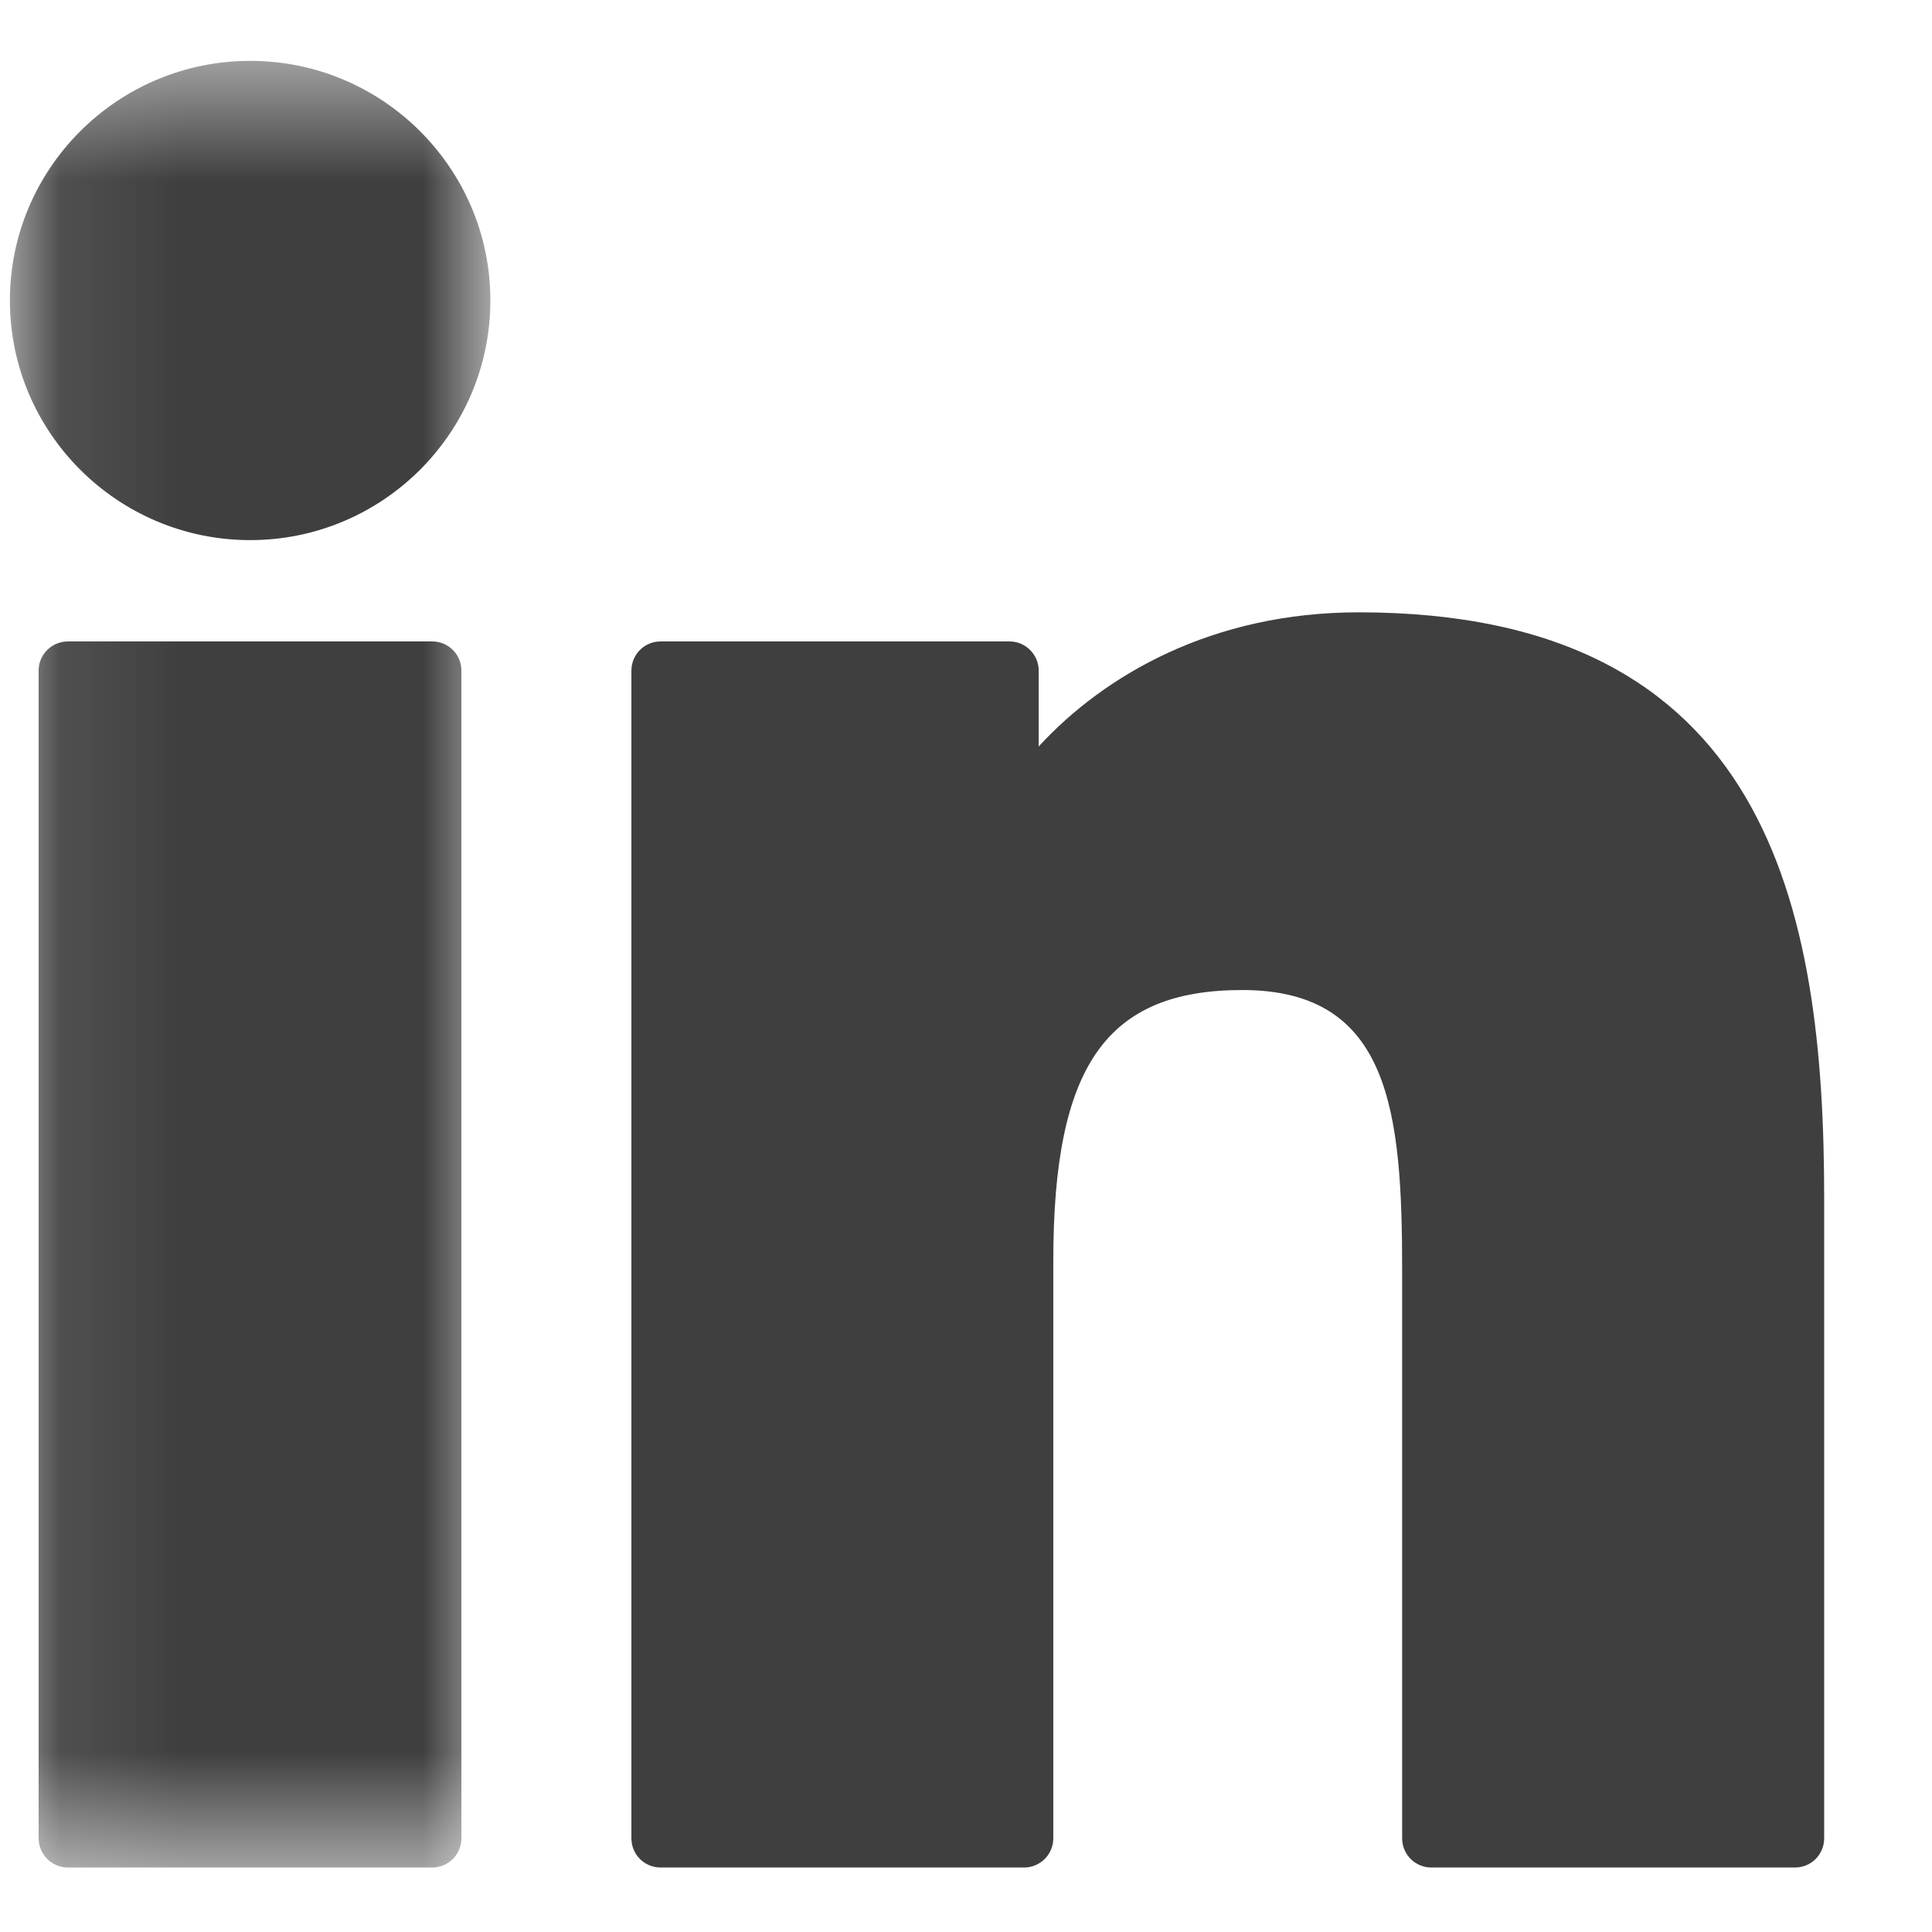 <svg width="16" height="16" viewBox="0 0 16 16" fill="none" xmlns="http://www.w3.org/2000/svg">
<mask id="mask0_1328_52286" style="mask-type:alpha" maskUnits="userSpaceOnUse" x="0" y="0" width="5" height="16">
<path fill-rule="evenodd" clip-rule="evenodd" d="M0.086 0.504H4.061V15.466H0.086V0.504Z" fill="white"/>
</mask>
<g mask="url(#mask0_1328_52286)">
<path fill-rule="evenodd" clip-rule="evenodd" d="M3.579 5.312H0.563C0.429 5.312 0.32 5.42 0.32 5.553V15.224C0.32 15.358 0.429 15.466 0.563 15.466H3.579C3.713 15.466 3.821 15.358 3.821 15.224V5.553C3.821 5.42 3.713 5.312 3.579 5.312Z" fill="#3F3F3F"/>
<path fill-rule="evenodd" clip-rule="evenodd" d="M2.072 0.504C0.975 0.504 0.082 1.394 0.082 2.488C0.082 3.583 0.975 4.473 2.072 4.473C3.169 4.473 4.061 3.583 4.061 2.488C4.061 1.394 3.169 0.504 2.072 0.504Z" fill="#3F3F3F"/>
</g>
<path fill-rule="evenodd" clip-rule="evenodd" d="M11.252 5.071C10.04 5.071 9.145 5.591 8.602 6.182V5.554C8.602 5.42 8.493 5.312 8.36 5.312H5.471C5.337 5.312 5.229 5.42 5.229 5.554V15.224C5.229 15.358 5.337 15.466 5.471 15.466H8.48C8.614 15.466 8.723 15.358 8.723 15.224V10.44C8.723 8.827 9.162 8.199 10.288 8.199C11.514 8.199 11.612 9.206 11.612 10.523V15.224C11.612 15.358 11.72 15.466 11.854 15.466H14.865C14.999 15.466 15.107 15.358 15.107 15.224V9.92C15.107 7.522 14.649 5.071 11.252 5.071Z" fill="#3F3F3F"/>
</svg>
